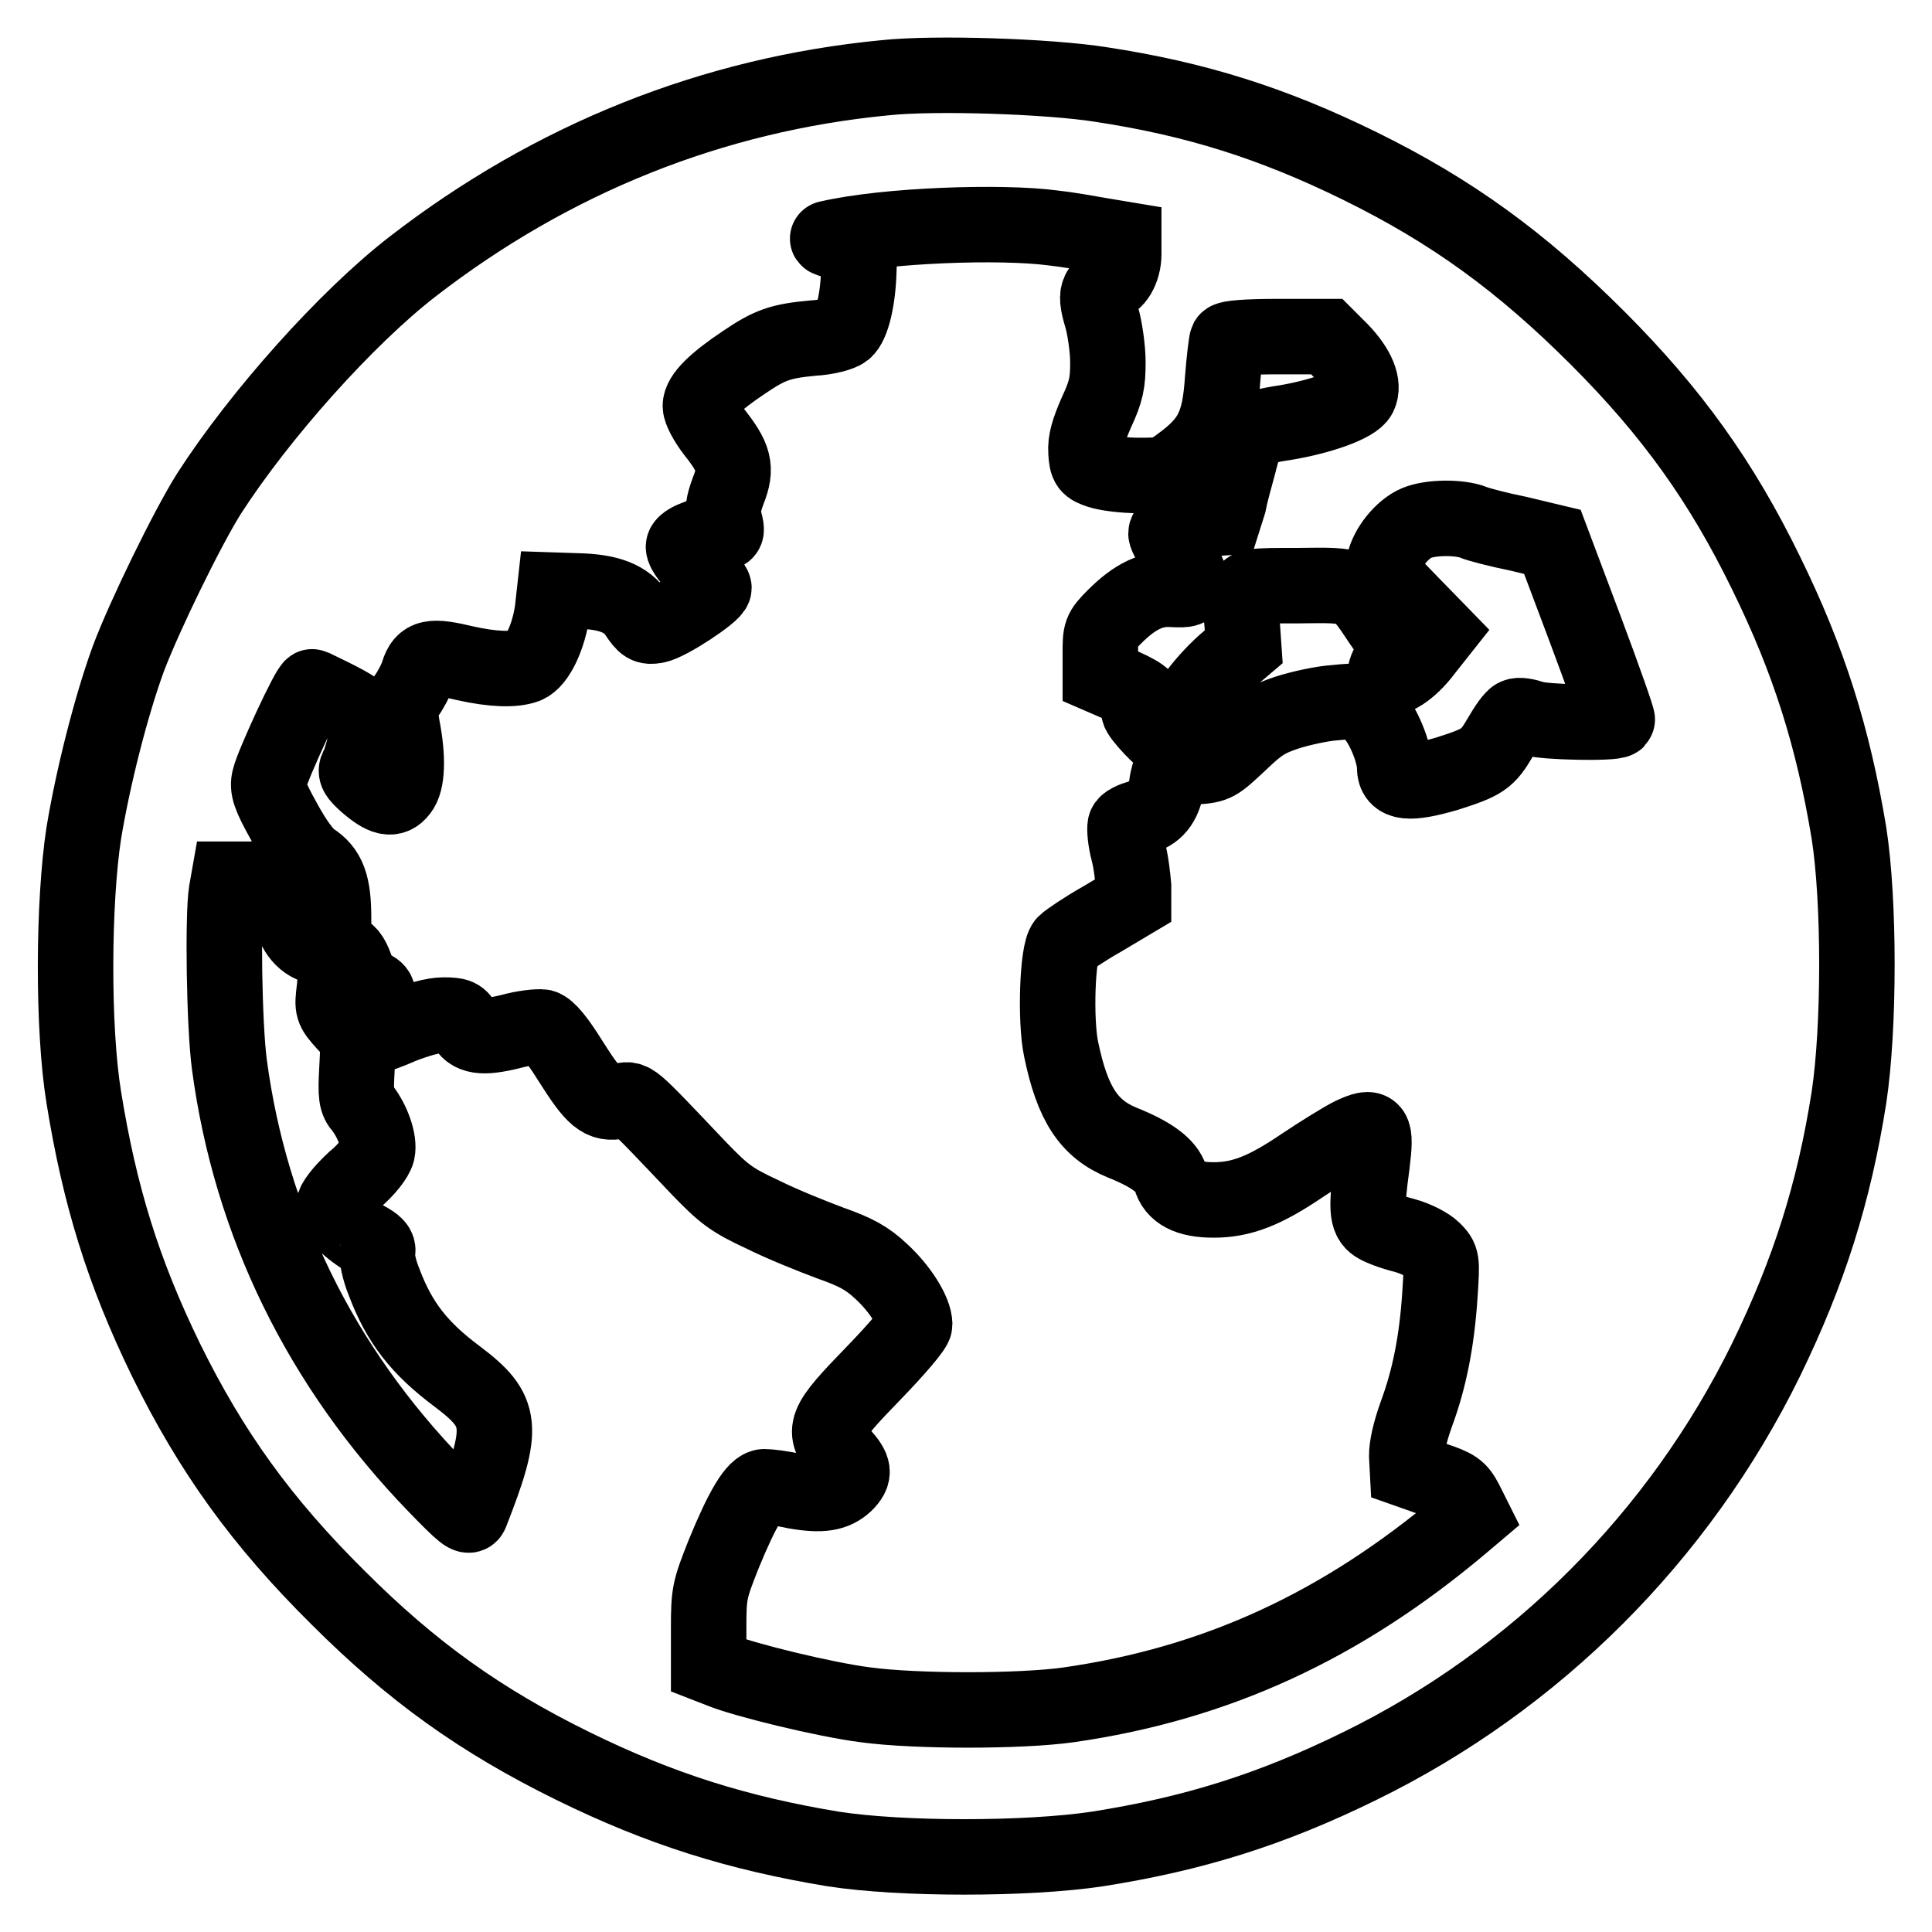 <?xml version="1.0" encoding="utf-8"?>
<!-- Svg Vector Icons : http://www.onlinewebfonts.com/icon -->
<!DOCTYPE svg PUBLIC "-//W3C//DTD SVG 1.1//EN" "http://www.w3.org/Graphics/SVG/1.1/DTD/svg11.dtd">
<svg version="1.1" xmlns="http://www.w3.org/2000/svg" xmlns:xlink="http://www.w3.org/1999/xlink" x="0px" y="0px" viewBox="0 0 256 256" enable-background="new 0 0 256 256" xml:space="preserve">
<g><g><g><path stroke-width="10" fill-opacity="0" stroke="#000000"  d="M117.3,10.3c-22.9,2.2-44.1,10.7-62.6,25C45.9,42.1,34.4,55,27.7,65.4C24.8,70,19.1,81.7,17,87.3c-2.3,6.3-4.7,15.8-5.9,23.1c-1.4,9.1-1.5,25.8,0,35c2.1,13,5.2,23.1,10.9,34.8c6,12.2,12.7,21.5,22.8,31.5c9.8,9.8,18.9,16.3,31.1,22.3c11.6,5.7,21.8,8.9,34.5,11c9,1.4,25.7,1.4,35,0c12.7-2,23-5.2,34.8-11c23.3-11.4,42.3-30.4,53.8-53.8c5.7-11.7,9-22.1,11-34.8c1.4-9.3,1.4-26,0-35c-2.1-12.7-5.3-22.9-11-34.5c-5.9-12.1-12.5-21.3-22.3-31.1C201.6,34.7,192.4,28,180.2,22c-11.6-5.7-21.8-8.9-34.3-10.8C139,10.1,123.8,9.6,117.3,10.3z M139.5,30.2c1.9,0.2,4.7,0.7,6.4,1l3,0.5v2c0,2-1.1,3.9-2.3,3.9c-0.2,0-0.6,0.4-0.9,0.9c-0.4,0.7-0.3,1.6,0.3,3.6c0.4,1.4,0.8,4.1,0.8,5.9c0,2.7-0.2,3.8-1.5,6.6c-1.1,2.5-1.5,3.9-1.4,5.3c0.1,1.8,0.3,2,1.8,2.5c0.9,0.3,3.2,0.6,5.1,0.6c3.2,0,3.6,0,5.6-1.5c4.1-3,5.2-5.2,5.6-11.2c0.2-2.6,0.5-5,0.6-5.2c0.2-0.3,2.6-0.5,6.8-0.5h6.4l1.9,1.9c2.2,2.3,3.1,4.5,2.4,5.9c-0.6,1.2-5,2.8-9.8,3.6c-4.6,0.7-5.1,1.1-6.2,5.6c-0.5,1.8-1.1,4-1.3,5.1l-0.6,1.9l-2.8,0.2c-2.9,0.3-4.9,1.1-4.9,1.9c0,0.3,0.7,1.6,1.7,3c0.9,1.4,1.6,2.9,1.5,3.5c-0.1,0.9-0.4,1-2.3,0.9c-2.7-0.2-5,0.9-7.7,3.6c-1.9,1.9-1.9,2.1-1.9,4.9v3l3,1.3c2.9,1.3,3.5,2,2.6,2.6c-0.2,0.1-0.5,0.5-0.5,0.7c0,0.6,3.3,4.1,3.9,4.1c0.9,0,1.7-1.3,1.8-2.7c0-1.5,3.2-5.7,6.2-8.2l2-1.7l-0.2-2.9c-0.2-1.9-0.1-3.2,0.3-4c0.6-1.2,0.7-1.2,7.2-1.2c7.7-0.1,7.5-0.2,10.9,4.9l2.3,3.3l-1,1.7c-0.7,1.1-0.9,1.8-0.6,2.1c0.7,0.7,3.1-0.7,5.1-3.4l1.9-2.4l-3.8-3.9c-3.5-3.6-3.8-3.9-3.5-5.3c0.4-2,2.4-4.5,4.3-5.3c1.9-0.8,5.7-0.8,7.5-0.1c0.7,0.3,3.4,1,5.9,1.5l4.6,1.1l4.4,11.7c2.4,6.4,4.3,11.8,4.2,11.9c-0.5,0.5-9.7,0.3-11.1-0.2c-0.9-0.3-1.9-0.5-2.3-0.3c-0.4,0.1-1.3,1.4-2.1,2.8c-1.7,2.9-2.3,3.3-7,4.8c-5.1,1.5-7,1.3-7-0.8c0-2-1.6-5.9-3.1-7.3c-1.6-1.6-1.7-1.6-4.7-1.3c-1.7,0.1-4.5,0.7-6.4,1.3c-2.7,0.9-3.7,1.5-6.3,4c-3.1,2.9-3.2,3-5.9,3.2c-1.6,0.1-3,0.3-3.2,0.4c-0.2,0.1-0.5,1.1-0.6,2c-0.4,2.5-1.5,3.8-3.5,4.3c-1,0.3-1.9,0.7-2,1.1c-0.1,0.4,0,1.9,0.4,3.4c0.4,1.5,0.6,3.5,0.7,4.6v1.9l-4.2,2.5c-2.3,1.3-4.5,2.8-4.9,3.2c-1,1.1-1.3,10.2-0.5,14c1.5,7.3,3.7,10.6,8.1,12.4c4,1.6,5.9,3.1,6.4,4.7c0.5,1.9,2.3,2.9,5.7,2.9c3.7,0,6.8-1.2,11.8-4.6c2.4-1.6,5.3-3.4,6.5-4c3-1.4,3.3-1,2.7,3.9c-0.8,5.8-0.7,7.2,0.5,8c0.6,0.4,2.2,1,3.8,1.4c1.5,0.4,3.2,1.3,3.8,1.9c1.2,1.2,1.2,1.3,0.9,5.9c-0.4,6.2-1.4,11.2-3.1,15.8c-0.9,2.5-1.3,4.4-1.3,5.6l0.1,1.9l3.4,1.2c3,1,3.4,1.3,4.3,3l0.9,1.8l-1.3,1.1c-16.1,13.6-32.7,21.2-52.2,24c-6.4,0.9-20.2,0.9-26.9,0c-5.5-0.7-16-3.3-19-4.5l-1.8-0.7v-4.9c0-4.7,0.1-5.1,2-9.9c2.5-6.1,4.2-8.9,5.4-8.9c0.5,0,2.3,0.2,4.1,0.6c3.5,0.6,5.2,0.3,6.6-1c1.3-1.3,1.2-2-0.4-3.8c-2.8-3.3-2.5-4,4.3-11c2.9-3,5.3-5.8,5.3-6.3c0-1.7-2-4.8-4.4-7c-1.9-1.8-3.4-2.6-6.8-3.8c-2.4-0.9-6.4-2.5-9-3.8c-4.1-1.9-5.1-2.7-8.3-6c-9.6-10.1-8.7-9.3-10.6-9c-2.4,0.5-3.4-0.4-6.5-5.3c-1.8-2.9-3-4.3-3.7-4.5c-0.6-0.1-2.5,0.1-4.3,0.6c-3.7,0.9-5.3,0.7-6.1-1c-0.5-1-0.8-1.2-2.7-1.2c-1.4,0-3.4,0.6-5.5,1.4c-1.8,0.8-3.5,1.4-3.8,1.4c-0.8,0-0.7-1.3,0.1-3.7c0.7-2.2,0.7-2.2-0.8-3c-0.6-0.3-1.3-1.3-1.7-2.5c-0.5-1.4-1-2-1.8-2.2c-1.1-0.3-1.1-0.5-1.1-4.2c0-4.5-0.7-6.4-2.9-7.8c-0.9-0.6-2.3-2.5-3.7-5.1c-1.9-3.4-2.2-4.4-1.9-5.6c0.4-1.8,5.3-12.4,5.7-12.2c7.5,3.6,7.8,3.9,7,7.4c-0.3,1.3-0.7,2.7-1,3.2c-0.4,0.7-0.1,1.1,1.1,2.2c2.3,2,3.5,2.3,4.5,1c1-1.2,1.1-4.4,0.3-8.5c-0.4-2.4-0.4-2.8,0.5-4c0.5-0.7,1.3-2.1,1.6-3.1c0.7-2.2,1.7-2.4,6.3-1.3c3.6,0.8,6.4,0.9,8,0.3c1.5-0.6,3-3.8,3.5-7.3l0.3-2.7l3,0.1c4.2,0.1,6.5,1,7.9,3.1c1,1.5,1.3,1.7,2.5,1.5c1.7-0.3,7.7-4.3,7.7-5c0-0.3-1-1.5-2.1-2.7c-1.4-1.4-2.1-2.5-1.9-2.9c0.3-0.7,3-1.7,4.8-1.7c0.9,0,1-0.1,0.6-1.6c-0.3-1.3-0.2-2.1,0.5-4c1.2-3,0.8-4.4-1.9-7.8c-1-1.3-1.8-2.8-1.8-3.4c0-1.3,1.9-3.2,5.8-5.8c3.4-2.3,4.8-2.8,9.1-3.2c1.9-0.1,3.7-0.6,4.2-1c1-0.8,1.8-4.1,1.9-8l0.1-3l-2.3-0.6c-1.3-0.3-2.1-0.6-1.9-0.6C117.4,29.8,132.7,29.3,139.5,30.2z M37.2,117.8c0.8,0.8,1.3,1.9,1.3,2.6c0,2.2,1.3,4.3,3.1,4.9c2.2,0.7,3.1,2.6,2.7,5.8c-0.3,2.5-0.3,2.6,1.4,4.5l1.8,1.9l-0.2,4.1c-0.2,3.6-0.1,4.3,0.7,5.2c1.4,1.8,2.3,4.4,2,5.8c-0.2,0.8-1.4,2.4-3.1,3.8c-1.6,1.5-2.7,2.9-2.7,3.5c0,1,2.4,3.3,4.7,4.5c1,0.6,1.3,1,1.1,1.6c-0.1,0.5,0.2,2.2,0.9,3.9c2,5.3,4.6,8.7,9.7,12.5c6.1,4.6,6.3,6.6,1.8,18.1c-0.3,0.7-1,0.1-4.6-3.6C42.4,181,33.2,162,30.4,141.1c-0.7-5.2-0.9-19.6-0.4-22.9l0.3-1.7h2.7C35.5,116.4,36,116.6,37.2,117.8z"/></g></g></g>
</svg>